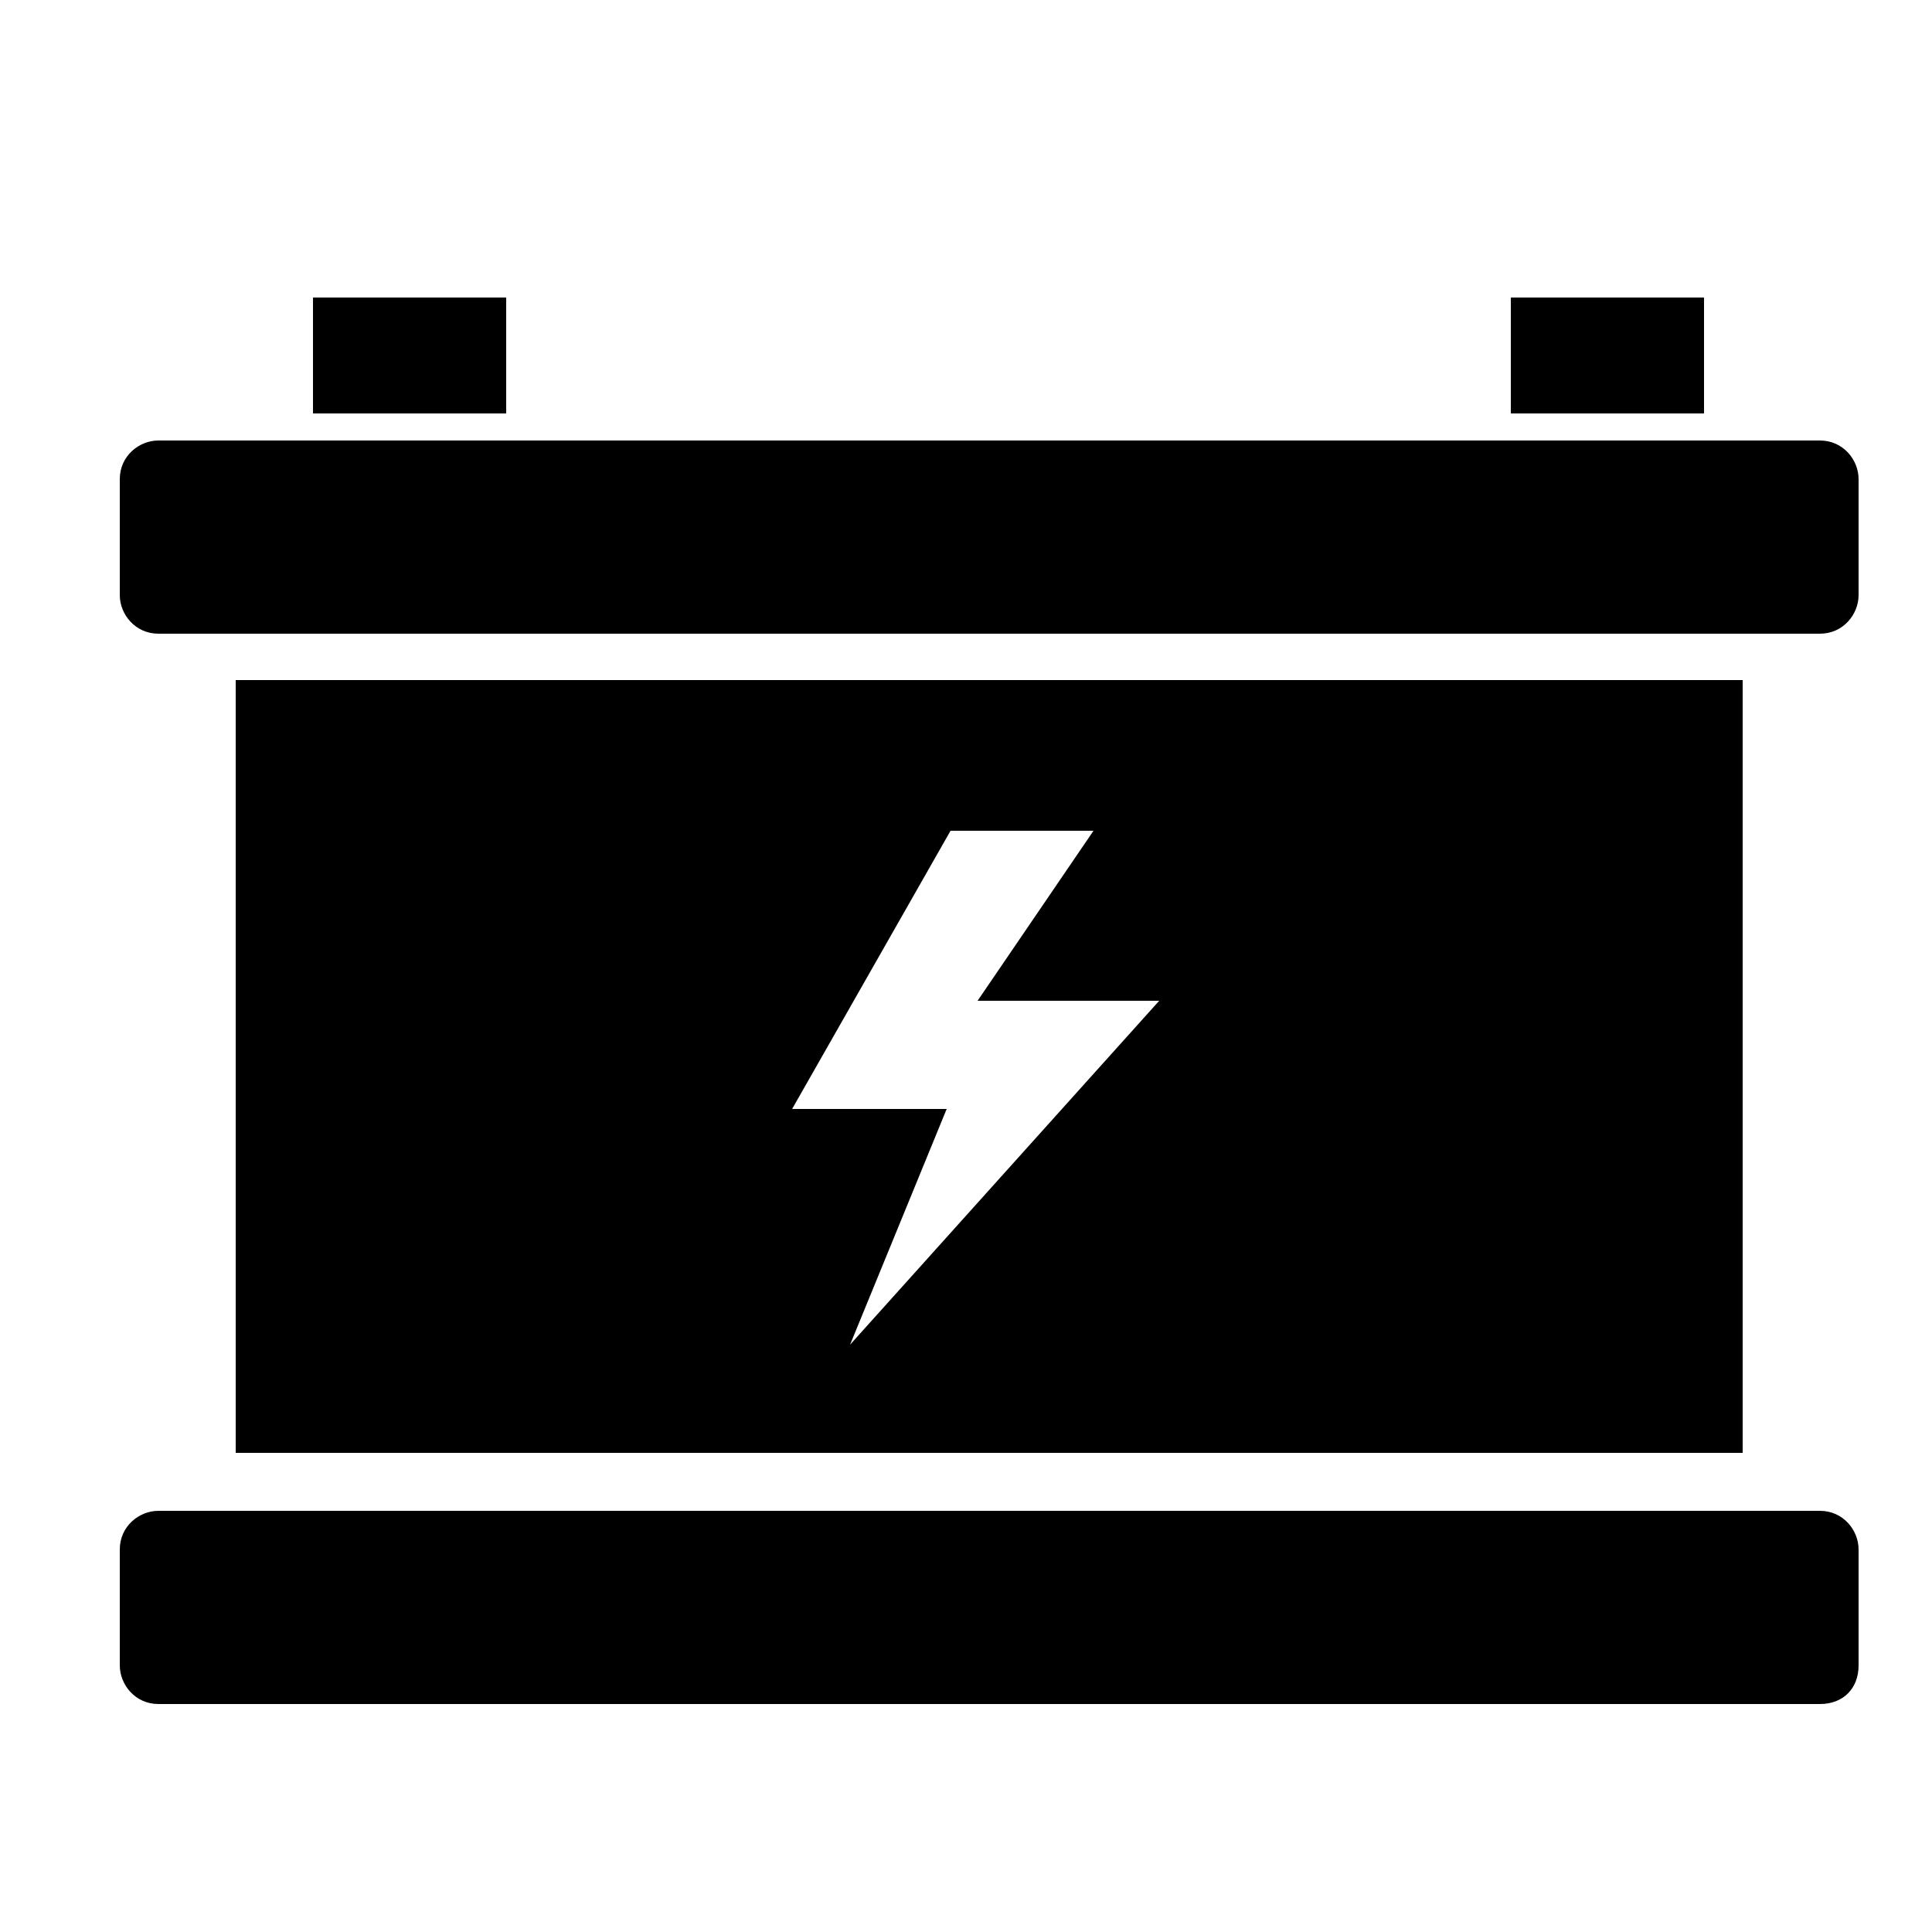 <?xml version="1.0" encoding="utf-8"?>
<!-- Generator: Adobe Illustrator 24.2.1, SVG Export Plug-In . SVG Version: 6.00 Build 0)  -->
<svg version="1.1" id="图层_1" xmlns="http://www.w3.org/2000/svg" xmlns:xlink="http://www.w3.org/1999/xlink" x="0px" y="0px"
	 viewBox="0 0 50 50" style="enable-background:new 0 0 50 50;" xml:space="preserve">
<g>
	<rect x="8.1" y="7.7" width="5" height="3"/>
	<rect x="39.1" y="7.7" width="5" height="3"/>
	<path d="M47.1,16.4h-43c-0.6,0-1-0.5-1-1v-3c0-0.6,0.5-1,1-1h43c0.6,0,1,0.5,1,1v3C48.1,15.9,47.7,16.4,47.1,16.4z"/>
	<path d="M47.1,44.1h-43c-0.6,0-1-0.5-1-1v-3c0-0.6,0.5-1,1-1h43c0.6,0,1,0.5,1,1v3C48.1,43.7,47.7,44.1,47.1,44.1z"/>
	<path d="M6.1,17.6v20h39v-20H6.1z M22,34.8l2.5-6.1h-4l4.1-7.2h3.7l-3,4.4H30L22,34.8z"/>
</g>
</svg>
